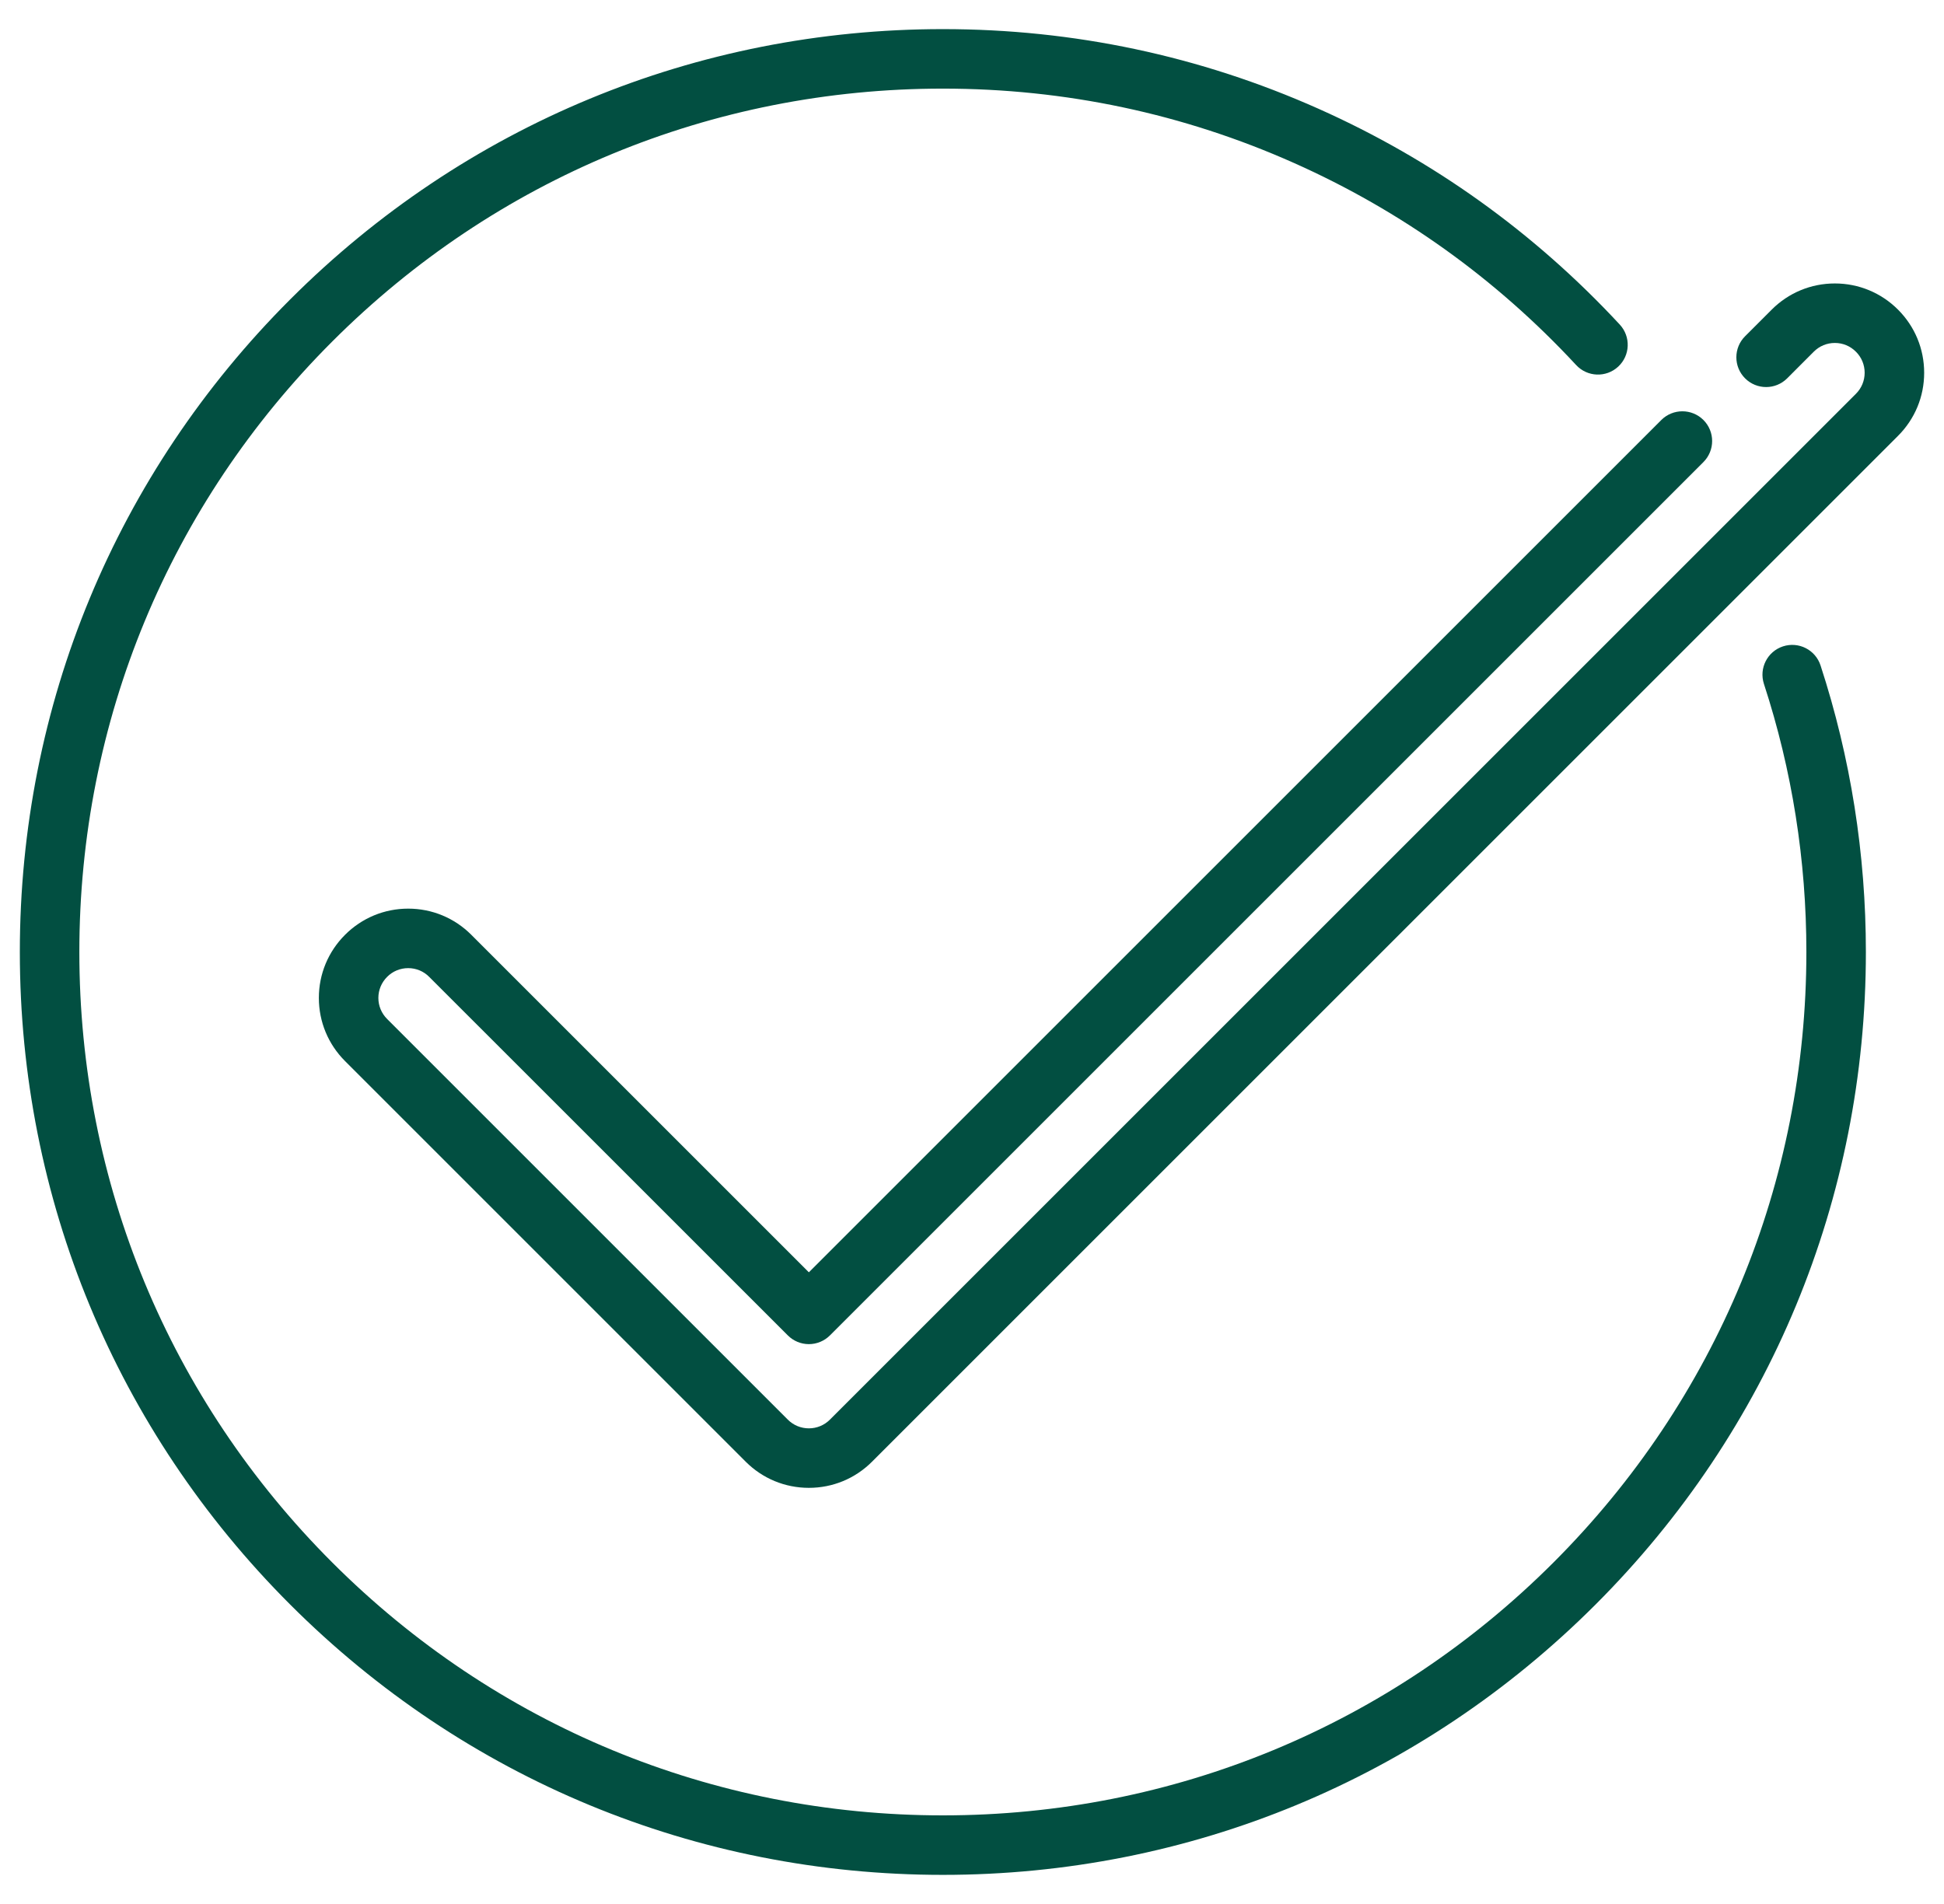 <?xml version="1.0" encoding="UTF-8"?> <svg xmlns="http://www.w3.org/2000/svg" width="49" height="48" viewBox="0 0 49 48" fill="none"><g clip-path="url(#clip0_2378_5847)"><path d="M44.942 16.295C44.548 16.424 44.333 16.847 44.461 17.241C45.171 19.416 45.531 21.69 45.531 24C45.531 29.814 43.267 35.28 39.156 39.391C35.045 43.502 29.579 45.766 23.766 45.766C17.952 45.766 12.486 43.502 8.375 39.391C4.264 35.28 2 29.814 2 24C2 18.186 4.264 12.72 8.375 8.609C12.486 4.498 17.952 2.234 23.766 2.234C26.849 2.234 29.828 2.866 32.621 4.111C35.319 5.314 37.71 7.027 39.728 9.203C40.01 9.507 40.484 9.525 40.788 9.243C41.092 8.961 41.109 8.487 40.828 8.183C38.672 5.858 36.116 4.027 33.232 2.741C30.246 1.41 27.061 0.734 23.766 0.734C17.551 0.734 11.709 3.154 7.314 7.549C2.92 11.943 0.5 17.785 0.5 24C0.5 30.214 2.92 36.057 7.314 40.451C11.709 44.846 17.551 47.266 23.766 47.266C29.98 47.266 35.823 44.846 40.217 40.451C44.611 36.057 47.031 30.214 47.031 24C47.031 21.531 46.647 19.101 45.888 16.775C45.759 16.381 45.336 16.167 44.942 16.295Z" fill="#024F41"></path><path d="M47.841 7.806C47.416 7.381 46.85 7.146 46.249 7.146C45.647 7.146 45.082 7.381 44.657 7.806L43.986 8.477C43.693 8.77 43.693 9.245 43.986 9.538C44.279 9.831 44.754 9.831 45.047 9.538L45.718 8.866C45.86 8.724 46.048 8.646 46.249 8.646C46.45 8.646 46.638 8.724 46.78 8.867C46.922 9.008 47 9.197 47 9.397C47 9.598 46.922 9.786 46.78 9.928L20.919 35.789C20.777 35.931 20.589 36.009 20.388 36.009C20.188 36.009 19.999 35.931 19.857 35.789L9.758 25.689C9.616 25.547 9.537 25.359 9.537 25.158C9.537 24.958 9.616 24.769 9.758 24.627C9.899 24.485 10.088 24.407 10.288 24.407C10.489 24.407 10.678 24.485 10.819 24.628L19.858 33.666C19.999 33.807 20.189 33.886 20.388 33.886C20.587 33.886 20.778 33.807 20.919 33.666L42.936 11.649C43.229 11.356 43.229 10.881 42.936 10.588C42.643 10.296 42.168 10.296 41.875 10.588L20.388 32.075L11.88 23.567C11.456 23.142 10.89 22.907 10.289 22.907C9.687 22.907 9.122 23.142 8.697 23.567C8.272 23.992 8.037 24.557 8.037 25.158C8.037 25.759 8.272 26.325 8.697 26.75L18.796 36.85C19.221 37.275 19.787 37.509 20.388 37.509C20.99 37.509 21.555 37.275 21.98 36.85L47.84 10.989C48.266 10.564 48.5 9.999 48.5 9.398C48.5 8.796 48.266 8.231 47.841 7.806Z" fill="#024F41"></path></g><defs><clipPath id="clip0_2378_5847"><rect width="48" height="48" fill="white" transform="translate(0.5)"></rect></clipPath></defs></svg> 